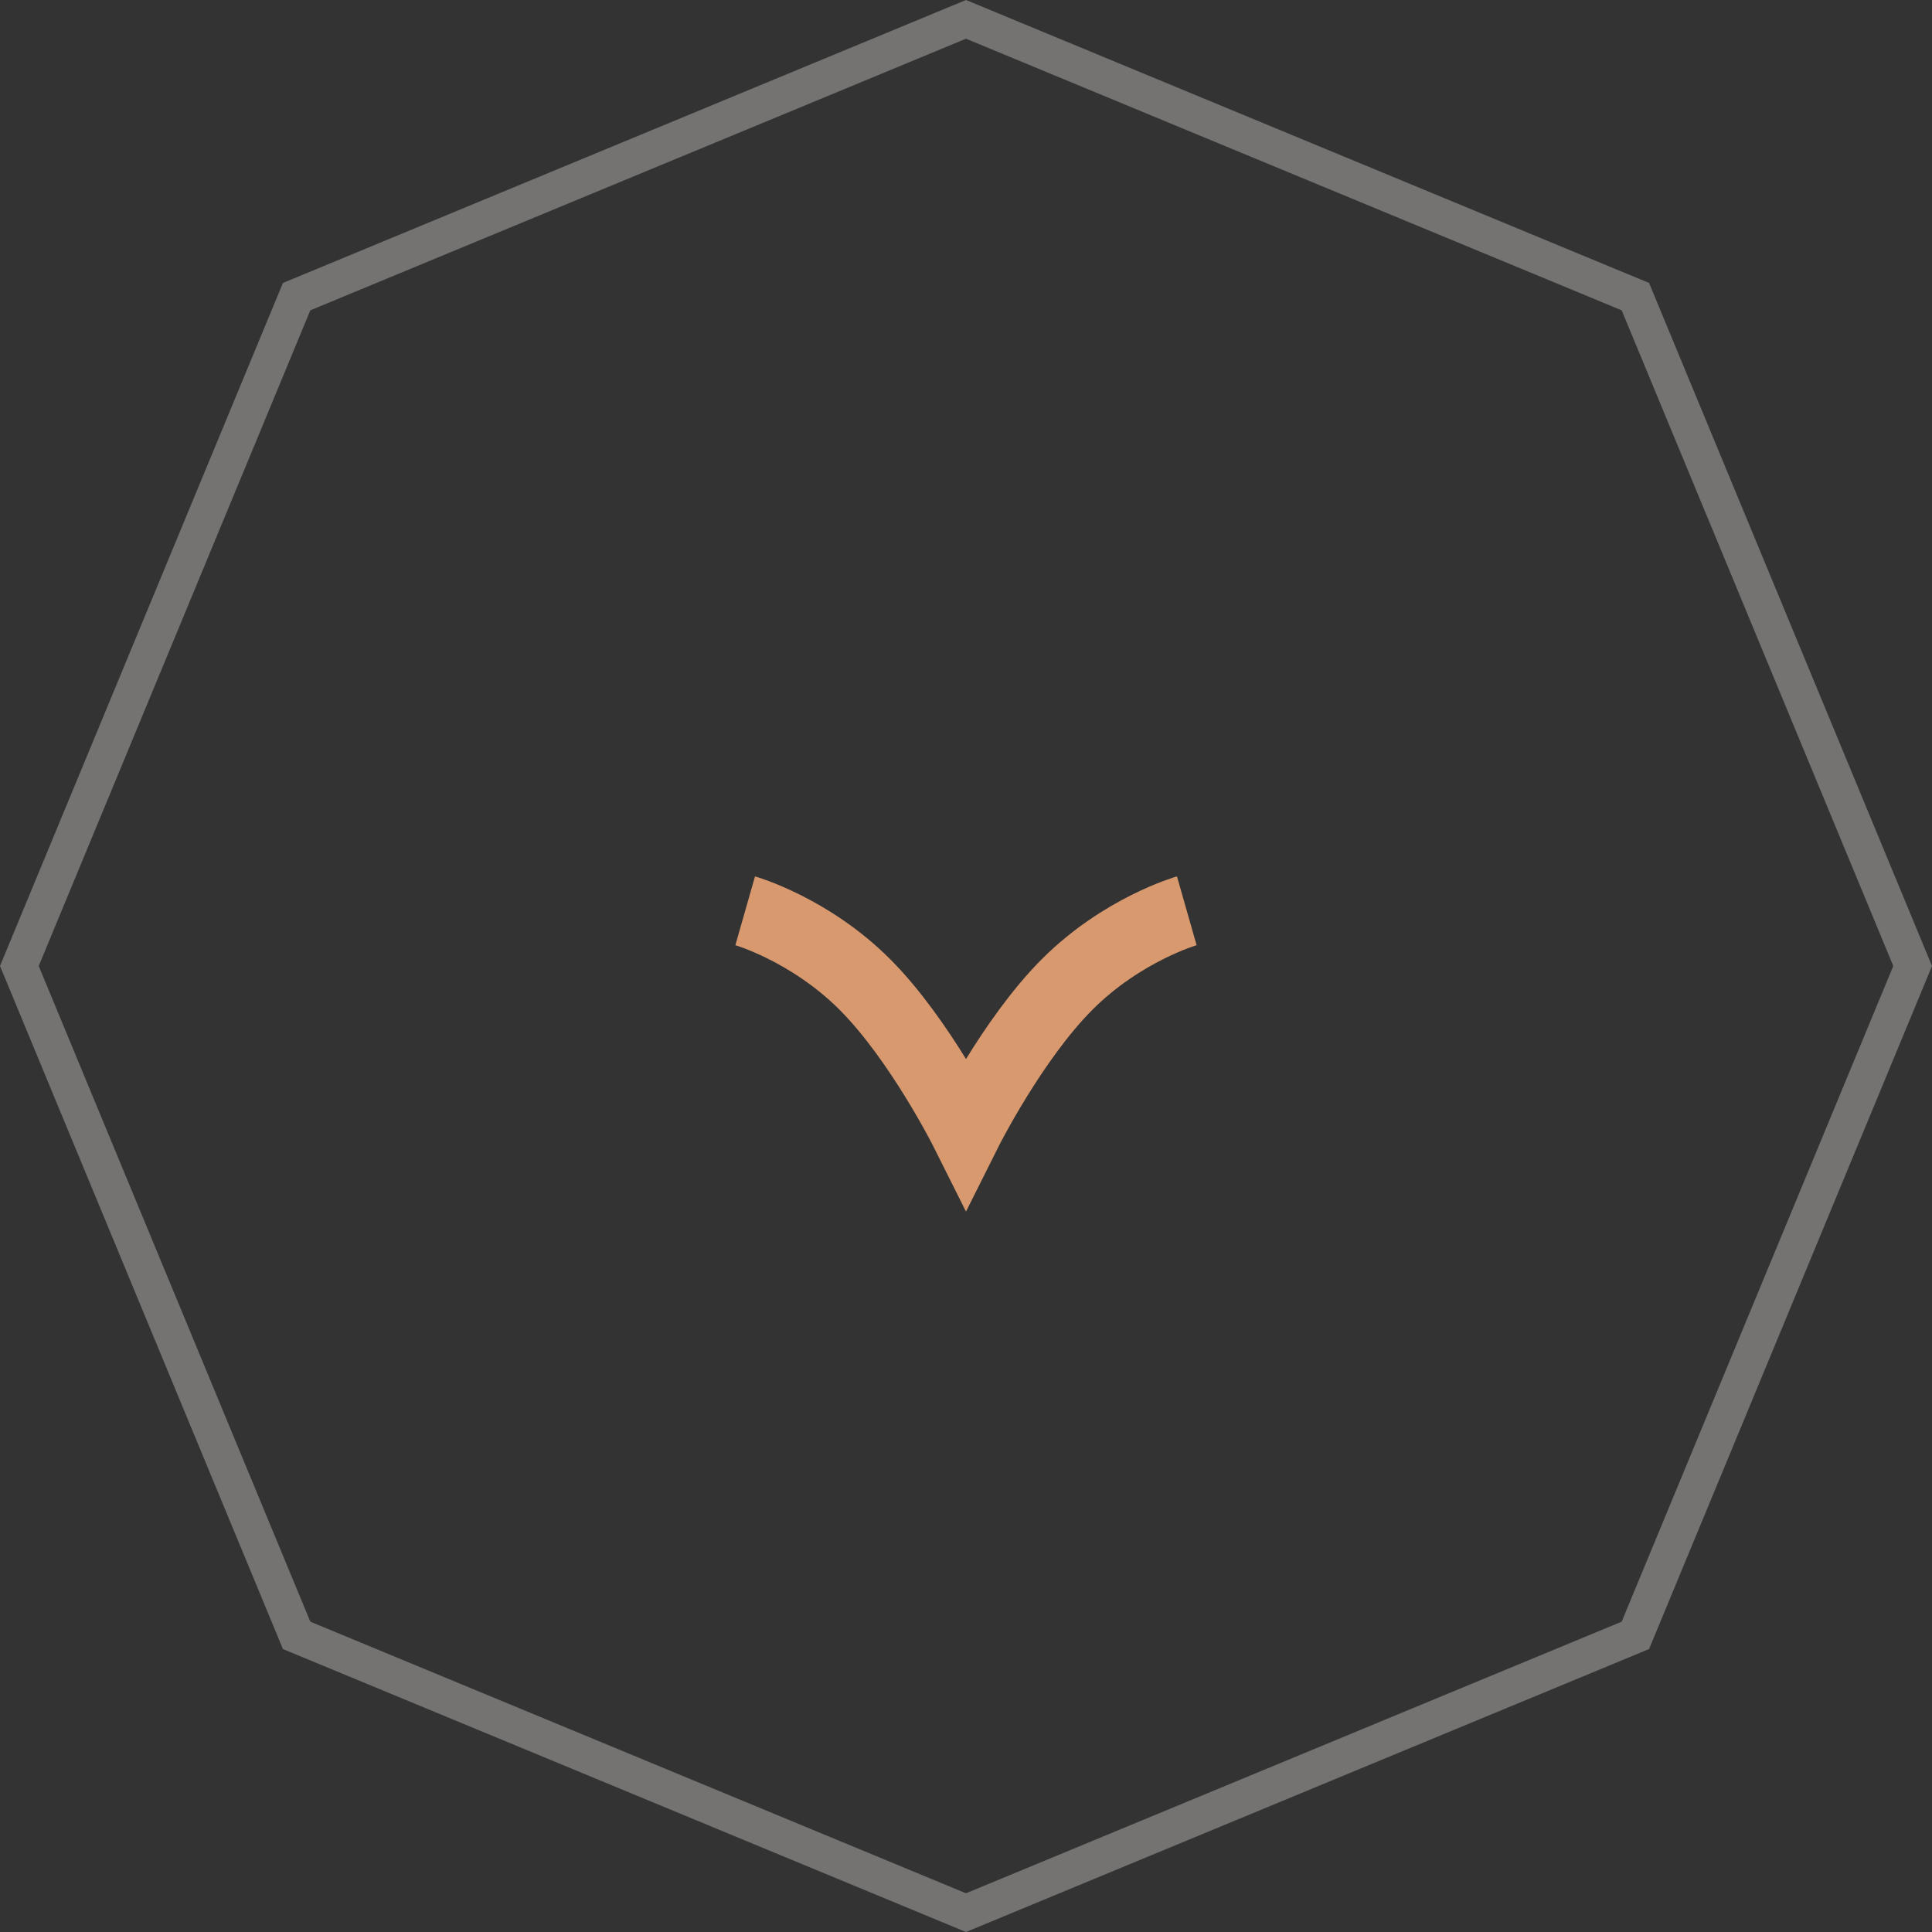<?xml version="1.0" encoding="UTF-8"?> <svg xmlns="http://www.w3.org/2000/svg" width="54" height="54" viewBox="0 0 54 54" fill="none"><rect x="0" y="0" width="54" height="54" fill="#333333" stroke="none"/> <path opacity="0.32" d="M8.291 8.291L27 0.541L45.709 8.291L53.459 27L45.709 45.709L27 53.459L8.291 45.709L0.541 27L8.291 8.291Z" stroke="#FFFCF6"></path> <path d="M33.171 25.457C33.171 25.457 31.371 25.971 29.828 27.514C28.286 29.057 27 31.628 27 31.628C27 31.628 25.714 29.057 24.171 27.514C22.628 25.971 20.828 25.457 20.828 25.457" stroke="#D8996F" stroke-width="2"></path> </svg> 